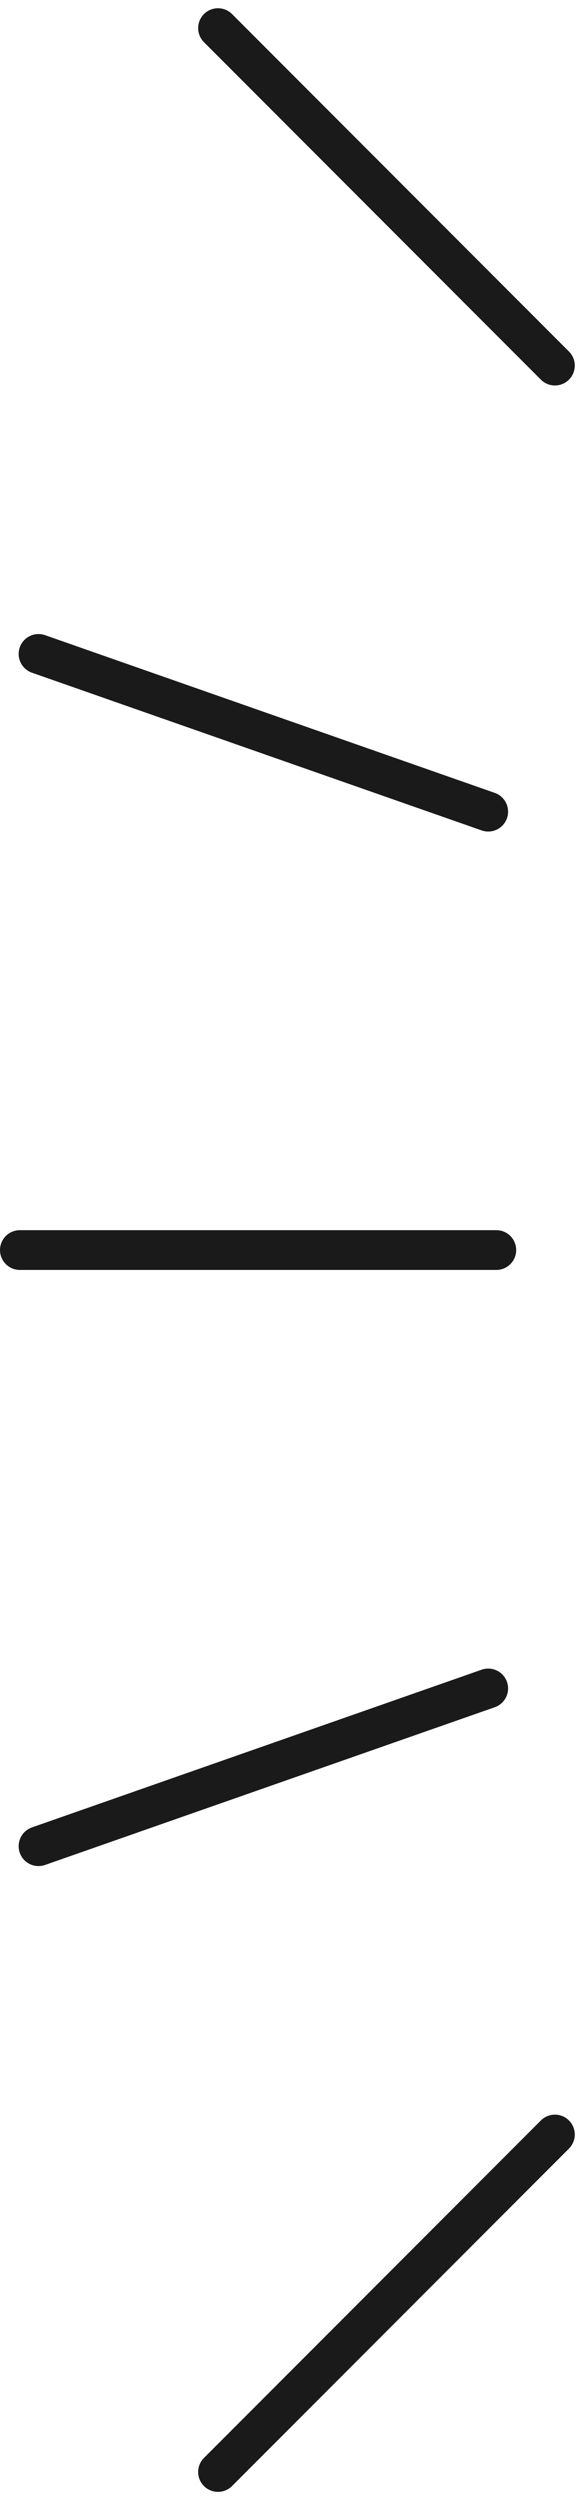 <svg xmlns="http://www.w3.org/2000/svg" width="58.731" height="251.45" viewBox="0 0 58.731 251.45">
  <g id="グループ_8001" data-name="グループ 8001" transform="translate(-2527 -3398.819)">
    <path id="パス_10076" data-name="パス 10076" d="M0,0H48" transform="translate(2548.961 3401.648) rotate(45)" fill="none" stroke="#1a1a1a" stroke-linecap="round" stroke-width="4"/>
    <path id="パス_10077" data-name="パス 10077" d="M0,.588,48,0" transform="translate(2531.079 3464.036) rotate(20)" fill="none" stroke="#1a1a1a" stroke-linecap="round" stroke-width="4"/>
    <path id="パス_10078" data-name="パス 10078" d="M4338.078,3437.747h48" transform="translate(-1809.078 86.797)" fill="none" stroke="#1a1a1a" stroke-linecap="round" stroke-width="4"/>
    <path id="パス_10079" data-name="パス 10079" d="M0,0H48" transform="translate(2548.961 3647.441) rotate(-45)" fill="none" stroke="#1a1a1a" stroke-linecap="round" stroke-width="4"/>
    <path id="パス_10080" data-name="パス 10080" d="M0,0,48,.588" transform="translate(2530.878 3584.501) rotate(-20)" fill="none" stroke="#1a1a1a" stroke-linecap="round" stroke-width="4"/>
  </g>
</svg>
